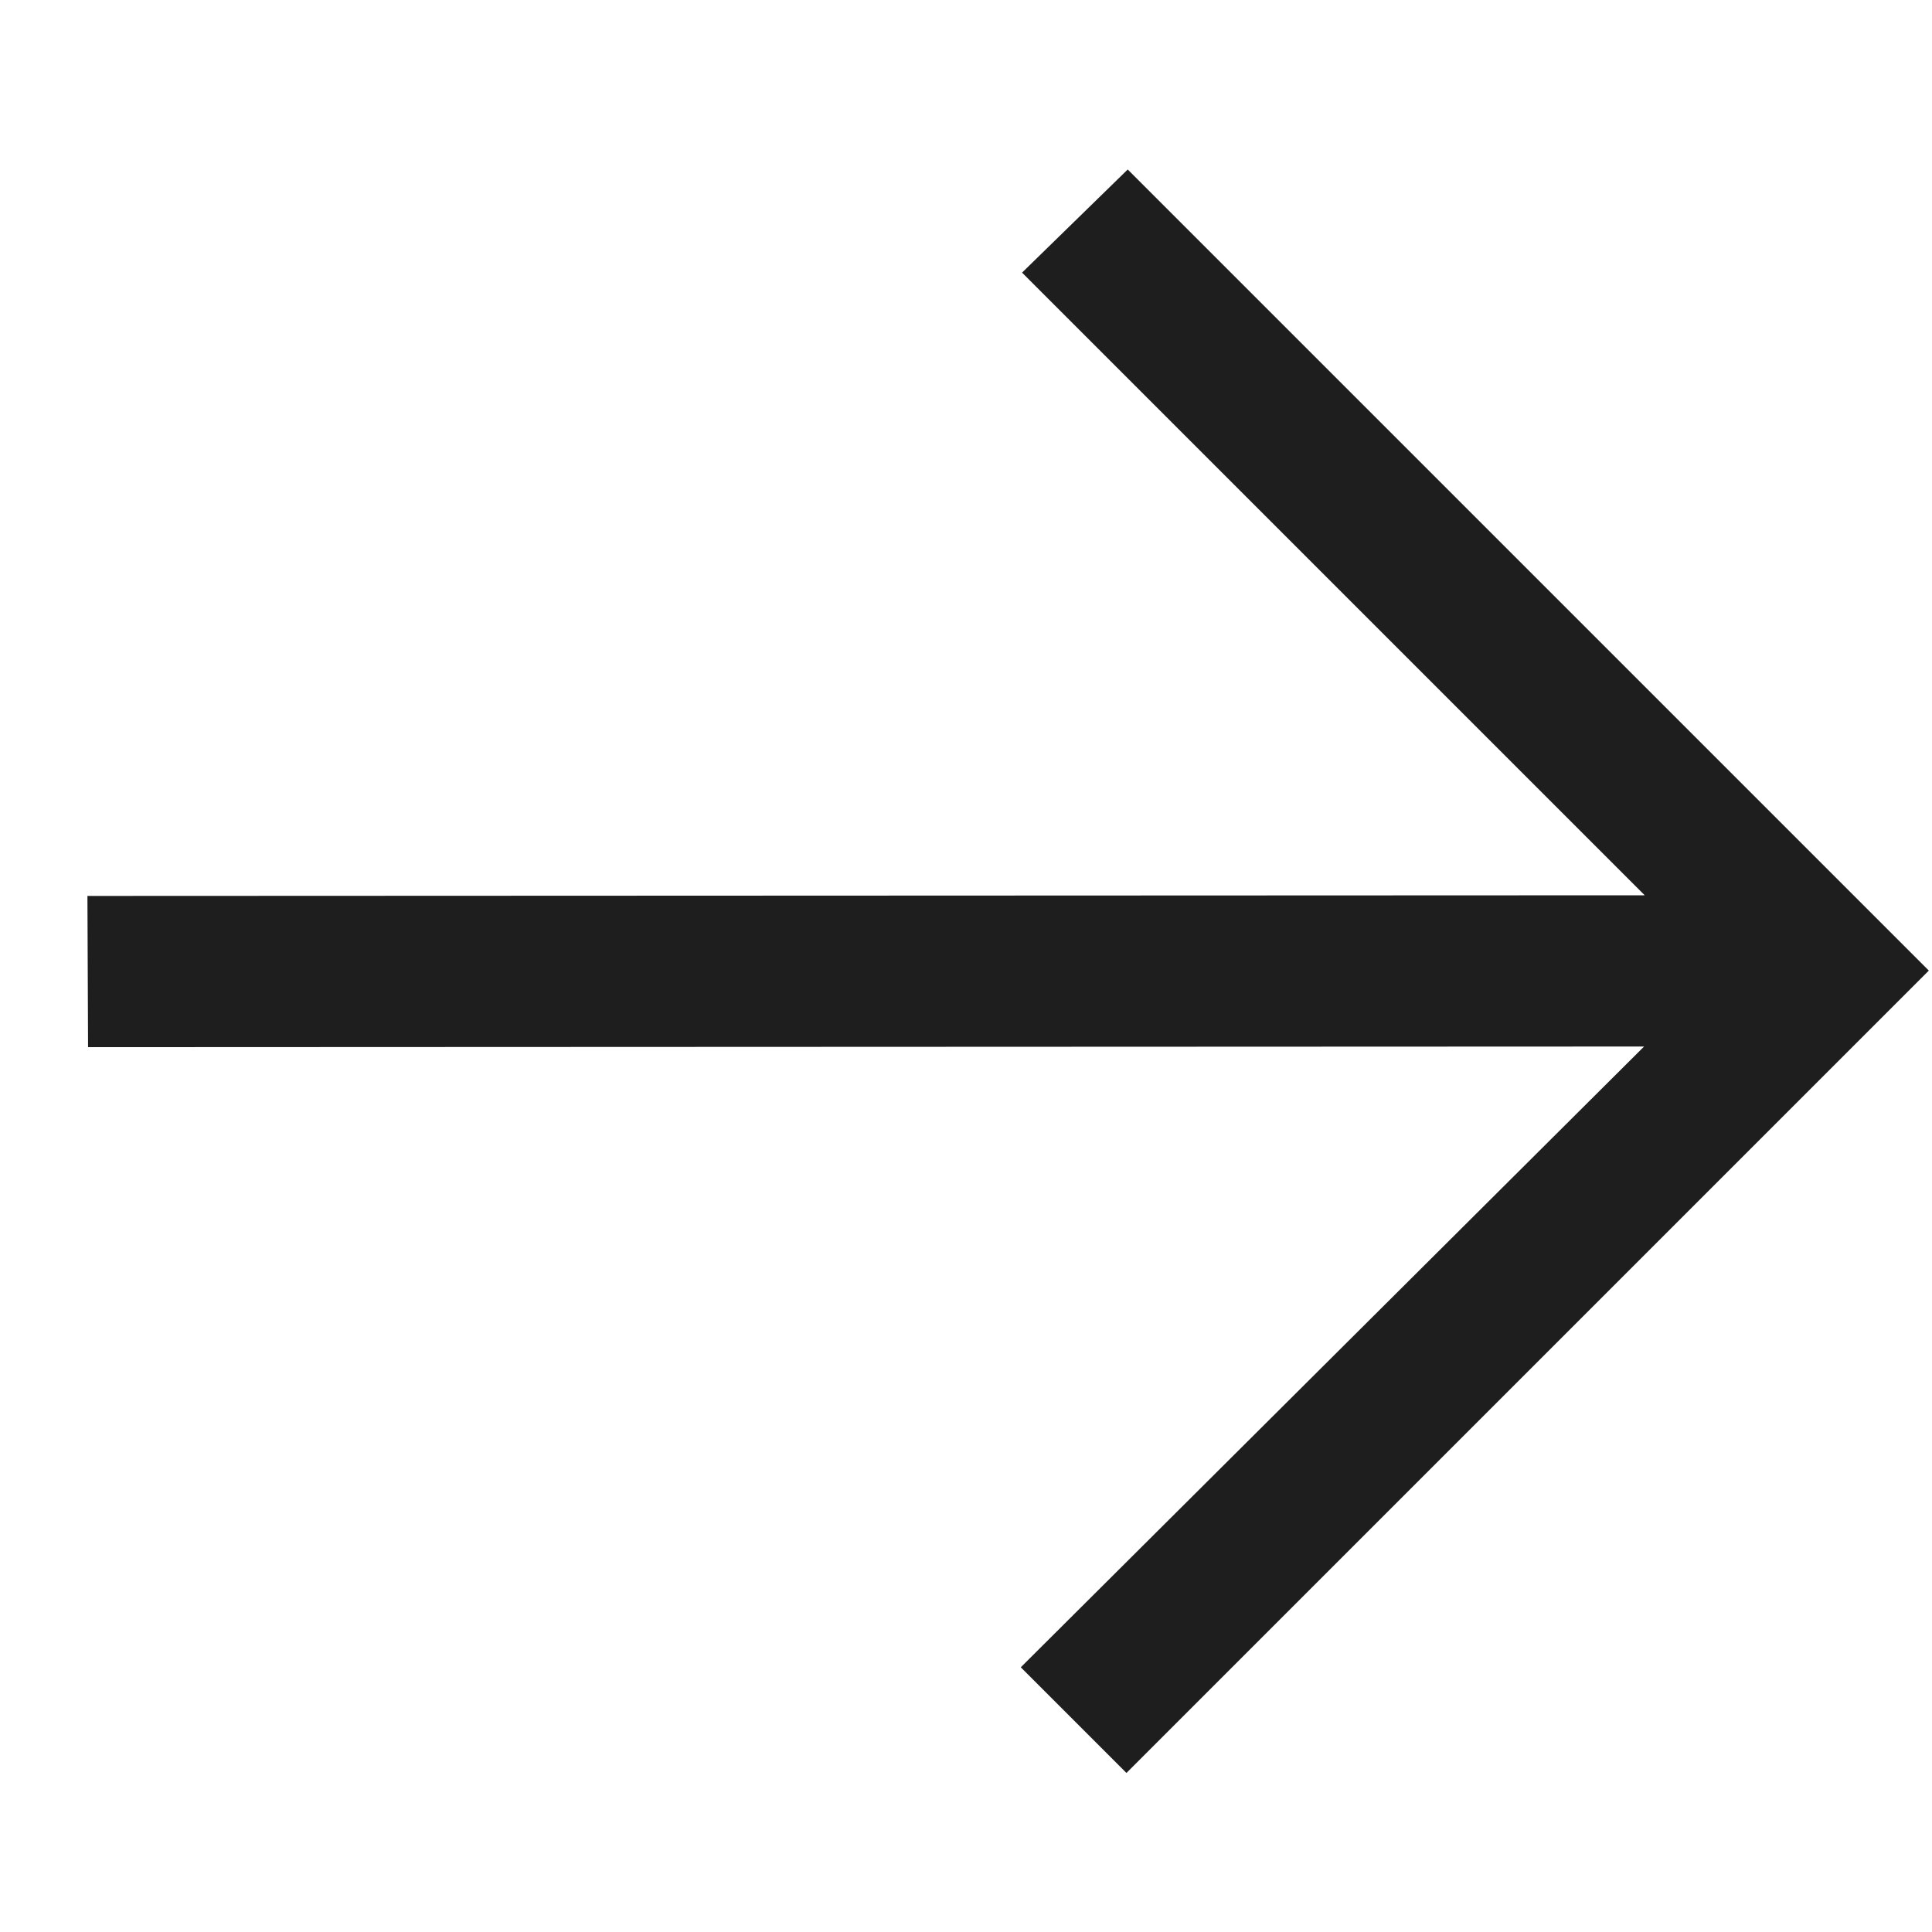 <?xml version="1.0" encoding="UTF-8"?> <svg xmlns="http://www.w3.org/2000/svg" width="115" height="115" viewBox="0 0 115 115" fill="none"><path d="M5.242 62.331L5.204 53.329L97.899 53.291L60.836 16.228L67.126 10.089L114.811 57.773L67.051 105.533L60.761 99.243L97.861 62.293L5.242 62.331Z" fill="#1E1E1E"></path></svg> 